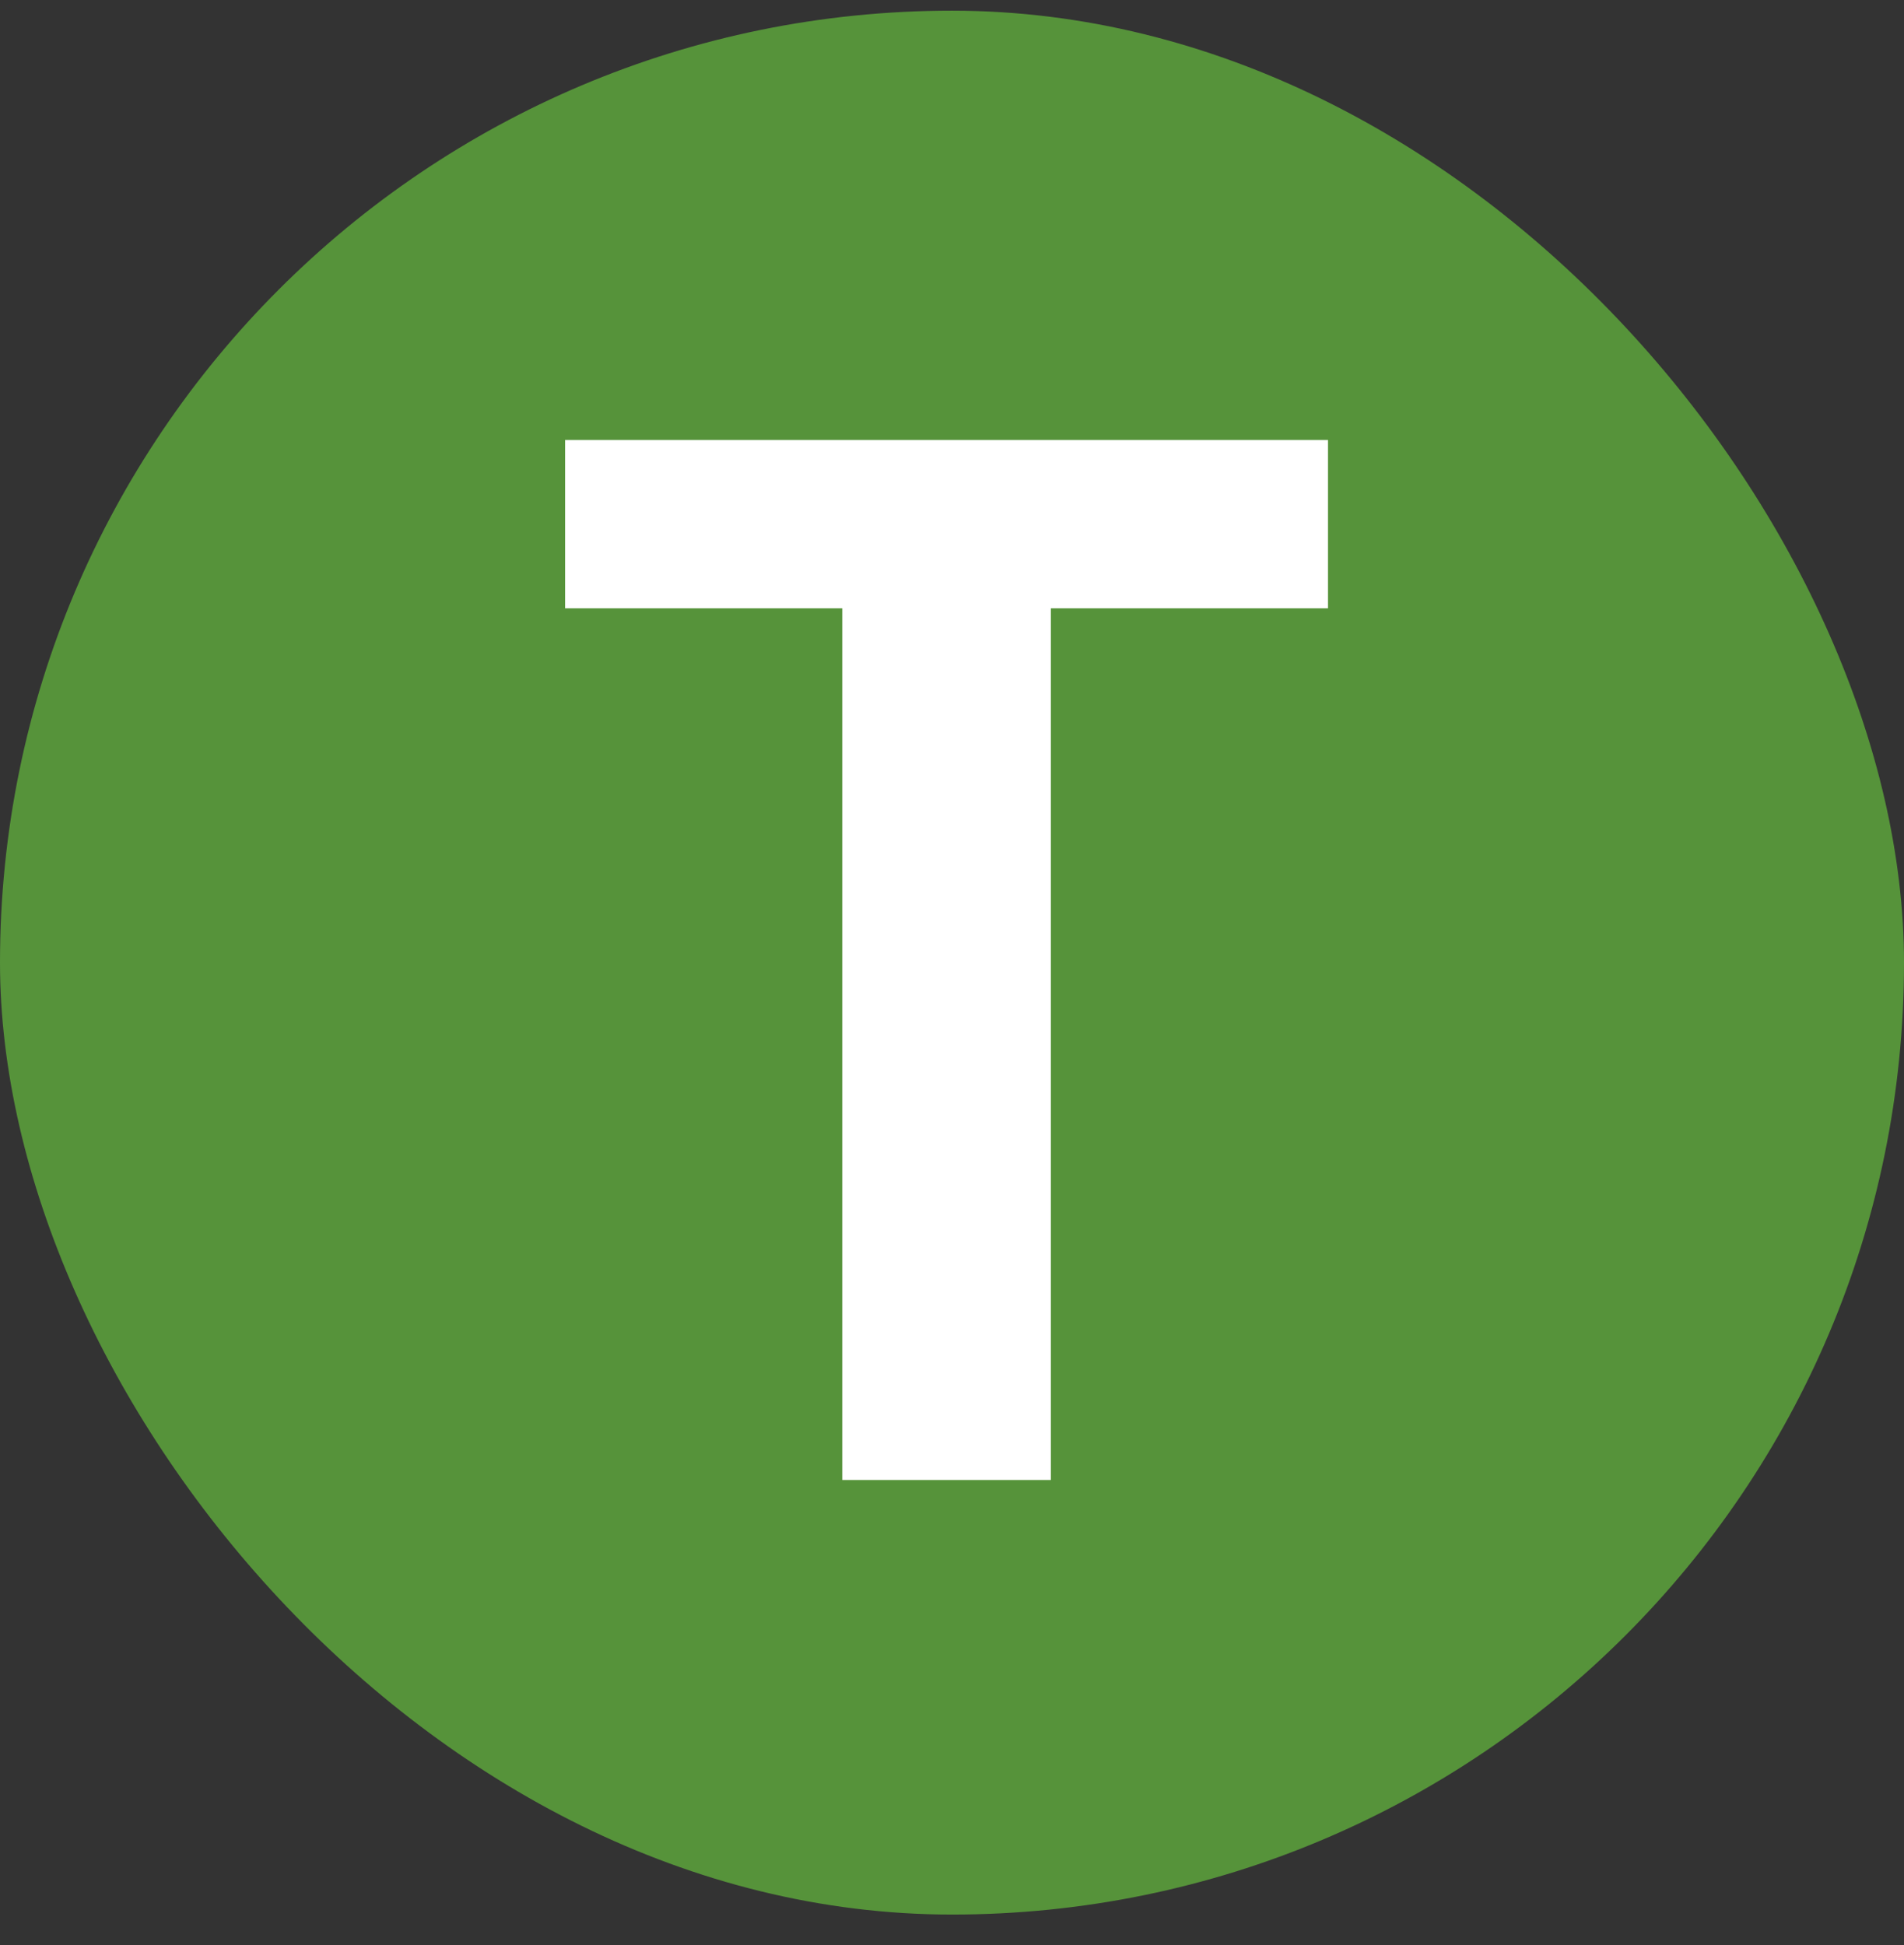 <svg xmlns="http://www.w3.org/2000/svg" width="46" height="47" viewBox="0 0 46 47" fill="none"><rect x="0" y="0" width="46" height="47" fill="#333333" stroke="none"/><rect y="0.258" width="46" height="46" rx="23" fill="#56933A"></rect><path d="M32.084 10.63V14.698H25.388V35.758H20.348V14.698H13.652V10.63H32.084Z" fill="white"></path></svg>